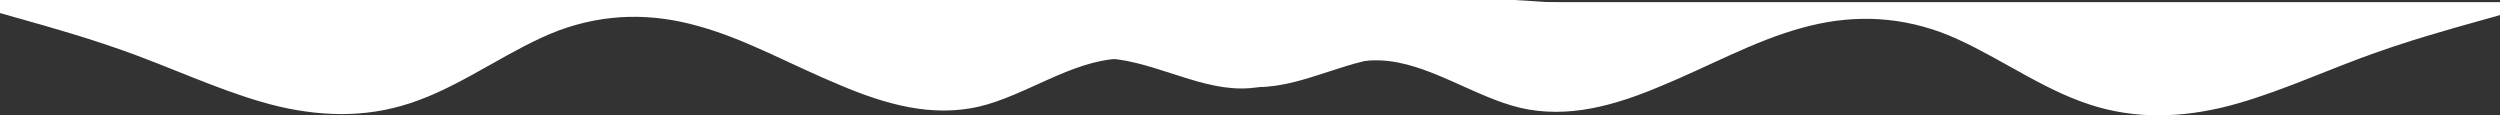 <?xml version="1.0" encoding="UTF-8"?> <svg xmlns="http://www.w3.org/2000/svg" width="2341" height="108" viewBox="0 0 2341 108" fill="none"><rect x="0" y="0" width="2341" height="108" fill="#333333" stroke="none"/><path fill-rule="evenodd" clip-rule="evenodd" d="M0 12.222L21.6 18.333C43.2 24.445 87.6 36.667 130.8 52.963C174 69.259 218.4 89.63 261.6 99.815C306 110 349.2 110 392.4 93.704C436.8 77.407 480 44.815 523.2 28.518C567.6 12.222 610.8 12.222 654 24.445C698.4 36.667 741.6 61.111 786 79.445C829.2 97.778 872.4 110 916.8 99.815C960 89.63 1003.2 57.037 1047.6 55C1090.8 52.963 1134 81.481 1178.4 81.481C1221.6 81.481 1266 52.963 1309.2 52.963C1352.4 52.963 1404.9 65.185 1426.5 79.445C1426.5 79.445 1438.65 90.128 1448.1 93.704C1488.28 108.9 1465 3 1465 3L1418.4 1.52588e-05C1396.8 1.52588e-05 1352.4 1.52588e-05 1309.2 1.52588e-05C1266 1.52588e-05 1221.6 1.52588e-05 1178.4 1.52588e-05C1134 1.52588e-05 1090.8 1.52588e-05 1047.6 1.52588e-05C1003.2 1.52588e-05 960 1.52588e-05 916.8 1.52588e-05C872.4 1.52588e-05 829.2 1.52588e-05 786 1.52588e-05C741.6 1.52588e-05 698.4 1.52588e-05 654 1.52588e-05C610.8 1.52588e-05 567.6 1.52588e-05 523.2 1.52588e-05C480 1.52588e-05 436.8 1.52588e-05 392.4 1.52588e-05C349.2 1.52588e-05 306 1.52588e-05 261.6 1.52588e-05C218.4 1.52588e-05 174 1.52588e-05 130.8 1.52588e-05C87.6 1.52588e-05 43.2 1.52588e-05 21.6 1.52588e-05H0V12.222Z" fill="white"></path><path fill-rule="evenodd" clip-rule="evenodd" d="M2341 14.128L2319.39 20.192C2297.79 26.256 2253.37 38.384 2210.16 54.555C2166.94 70.725 2122.53 90.939 2079.31 101.046C2034.9 111.152 1991.68 111.152 1948.47 94.982C1904.06 78.811 1860.84 46.469 1817.63 30.299C1773.21 14.128 1730 14.128 1686.78 26.256C1642.37 38.384 1599.15 62.64 1554.74 80.832C1511.53 99.024 1468.31 111.152 1423.9 101.046C1380.68 90.939 1337.47 58.597 1293.05 56.576C1249.84 54.555 1206.62 82.854 1162.21 82.854C1119 82.854 1074.58 54.555 1031.37 54.555C988.152 54.555 943.737 66.683 922.13 80.832C922.13 80.832 916.028 86.547 903.524 93.989C866.676 115.92 832 2 832 2L922.13 2C943.737 2 988.152 2 1031.37 2C1074.58 2 1119 2 1162.21 2C1206.62 2 1249.84 2 1293.05 2C1337.47 2 1380.68 2 1423.9 2C1468.31 2 1511.53 2 1554.74 2C1599.15 2 1642.37 2 1686.78 2C1730 2 1773.21 2 1817.63 2C1860.84 2 1904.06 2 1948.47 2C1991.68 2 2034.9 2 2079.31 2C2122.53 2 2166.94 2 2210.16 2C2253.37 2 2297.79 2 2319.39 2H2341V14.128Z" fill="white"></path></svg> 